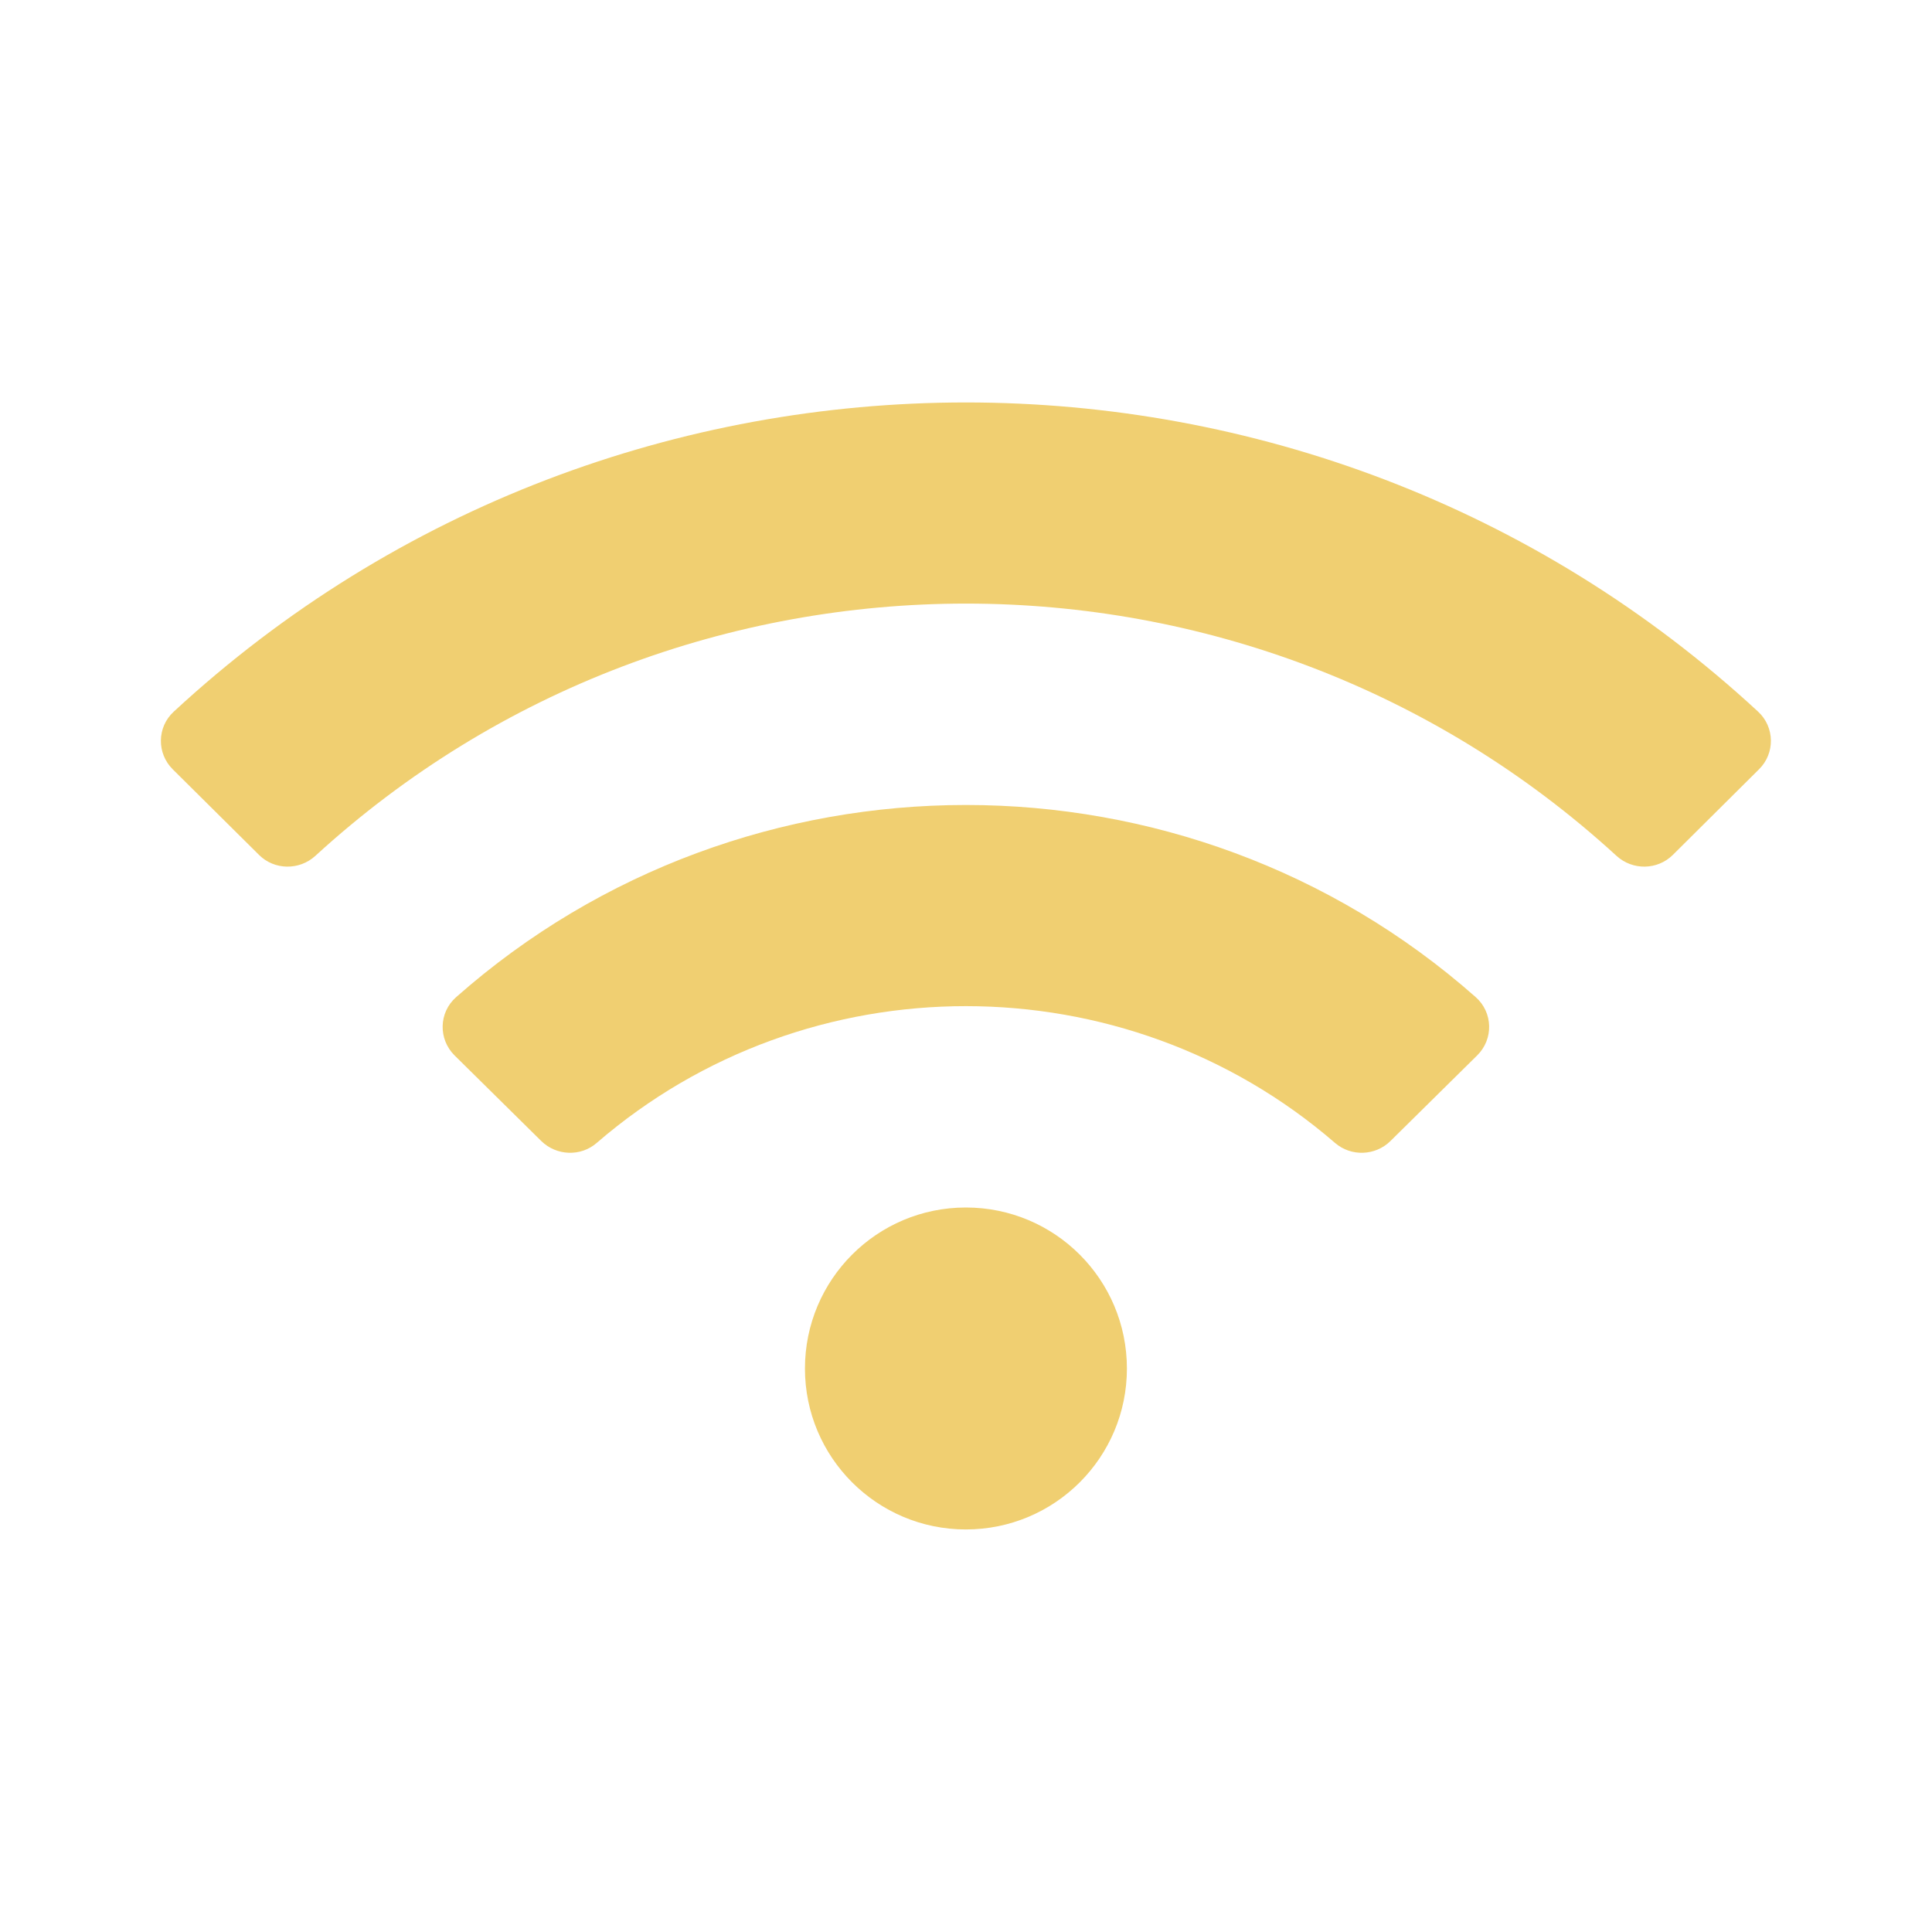 <svg width="14" height="14" viewBox="0 0 14 14" fill="none" xmlns="http://www.w3.org/2000/svg">
<path d="M12.74 5.157C9.51 2.169 4.487 2.17 1.259 5.157C1.137 5.269 1.135 5.459 1.252 5.575L1.877 6.195C1.988 6.306 2.169 6.308 2.285 6.202C4.945 3.765 9.053 3.764 11.714 6.202C11.83 6.308 12.01 6.306 12.122 6.195L12.746 5.575C12.864 5.459 12.861 5.269 12.74 5.157ZM6.999 8.75C6.355 8.75 5.833 9.272 5.833 9.917C5.833 10.561 6.355 11.083 6.999 11.083C7.644 11.083 8.166 10.561 8.166 9.917C8.166 9.272 7.644 8.75 6.999 8.75ZM10.694 7.226C8.593 5.368 5.404 5.37 3.305 7.226C3.179 7.337 3.175 7.53 3.294 7.648L3.922 8.268C4.032 8.376 4.208 8.383 4.324 8.282C5.855 6.959 8.148 6.962 9.674 8.282C9.791 8.383 9.967 8.376 10.076 8.268L10.704 7.648C10.824 7.53 10.819 7.337 10.694 7.226Z" fill="#F0CF71"/>
</svg>
